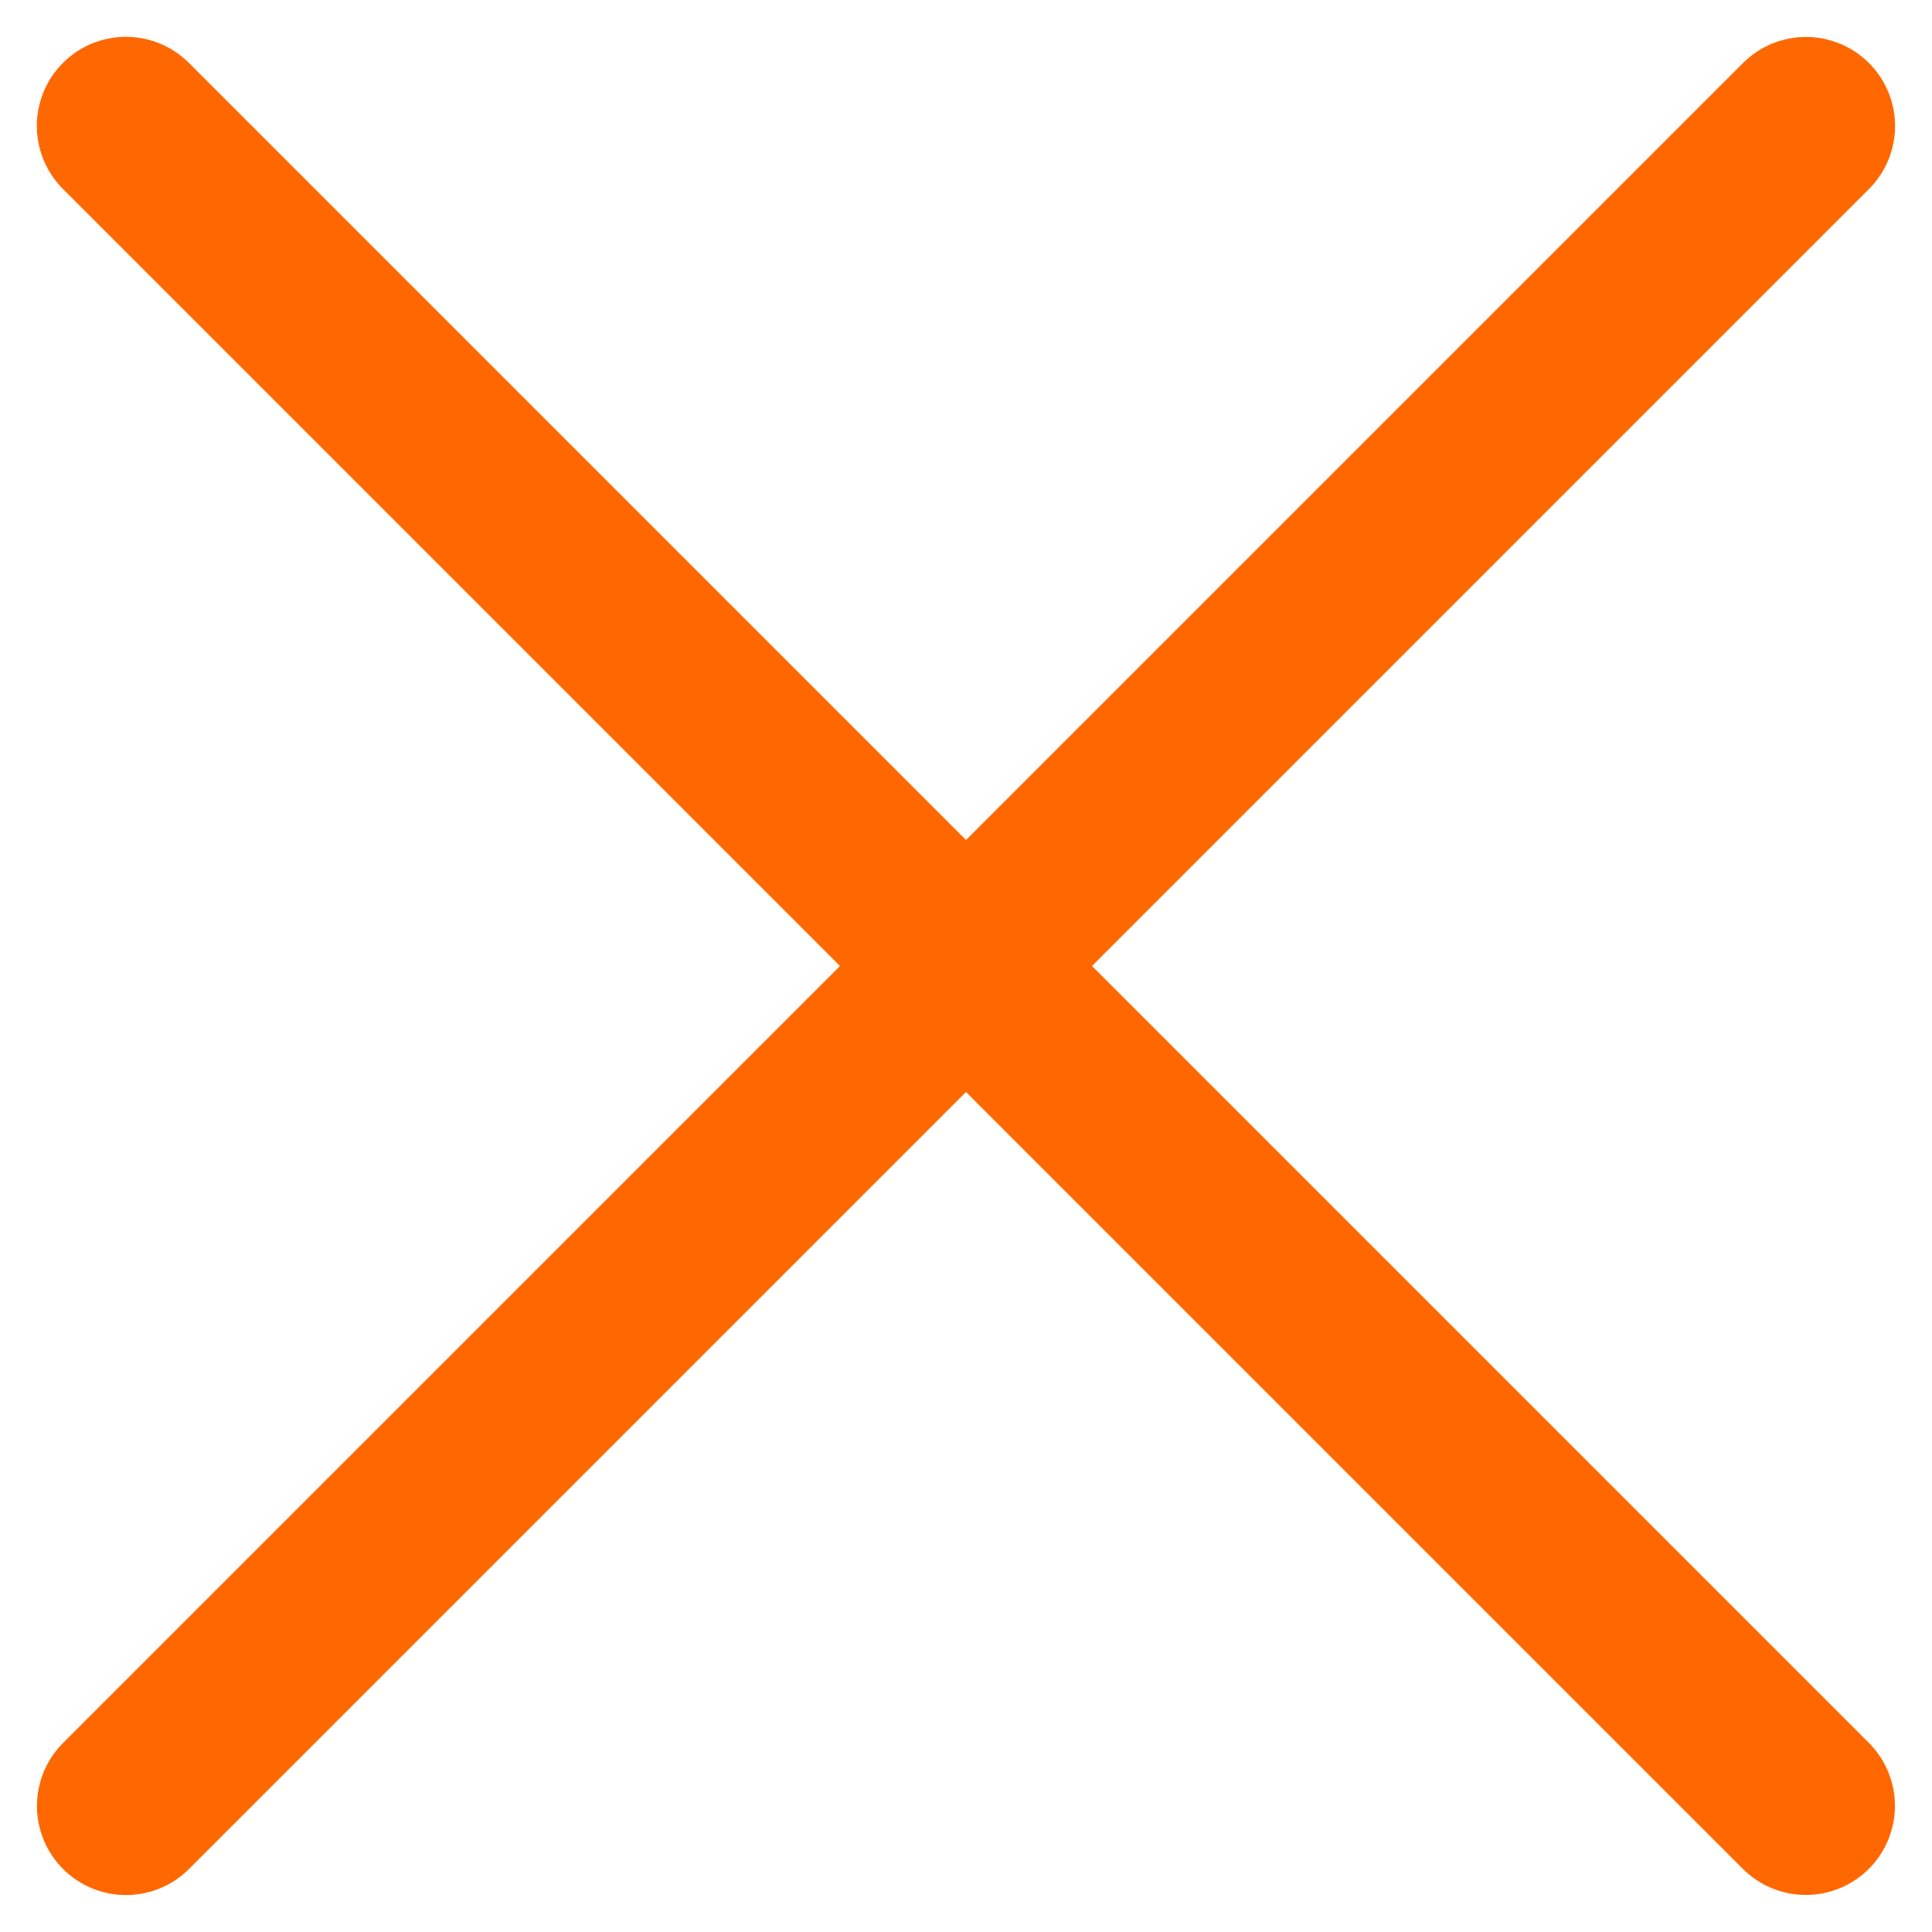 <svg xmlns="http://www.w3.org/2000/svg" width="16.264" height="16.263"><path d="M1.061 15.203 15.203 1.061M1.06 1.06l14.142 14.142" fill="none" stroke="#ff6800" stroke-linecap="round" stroke-linejoin="round" stroke-width="1.5"/></svg>